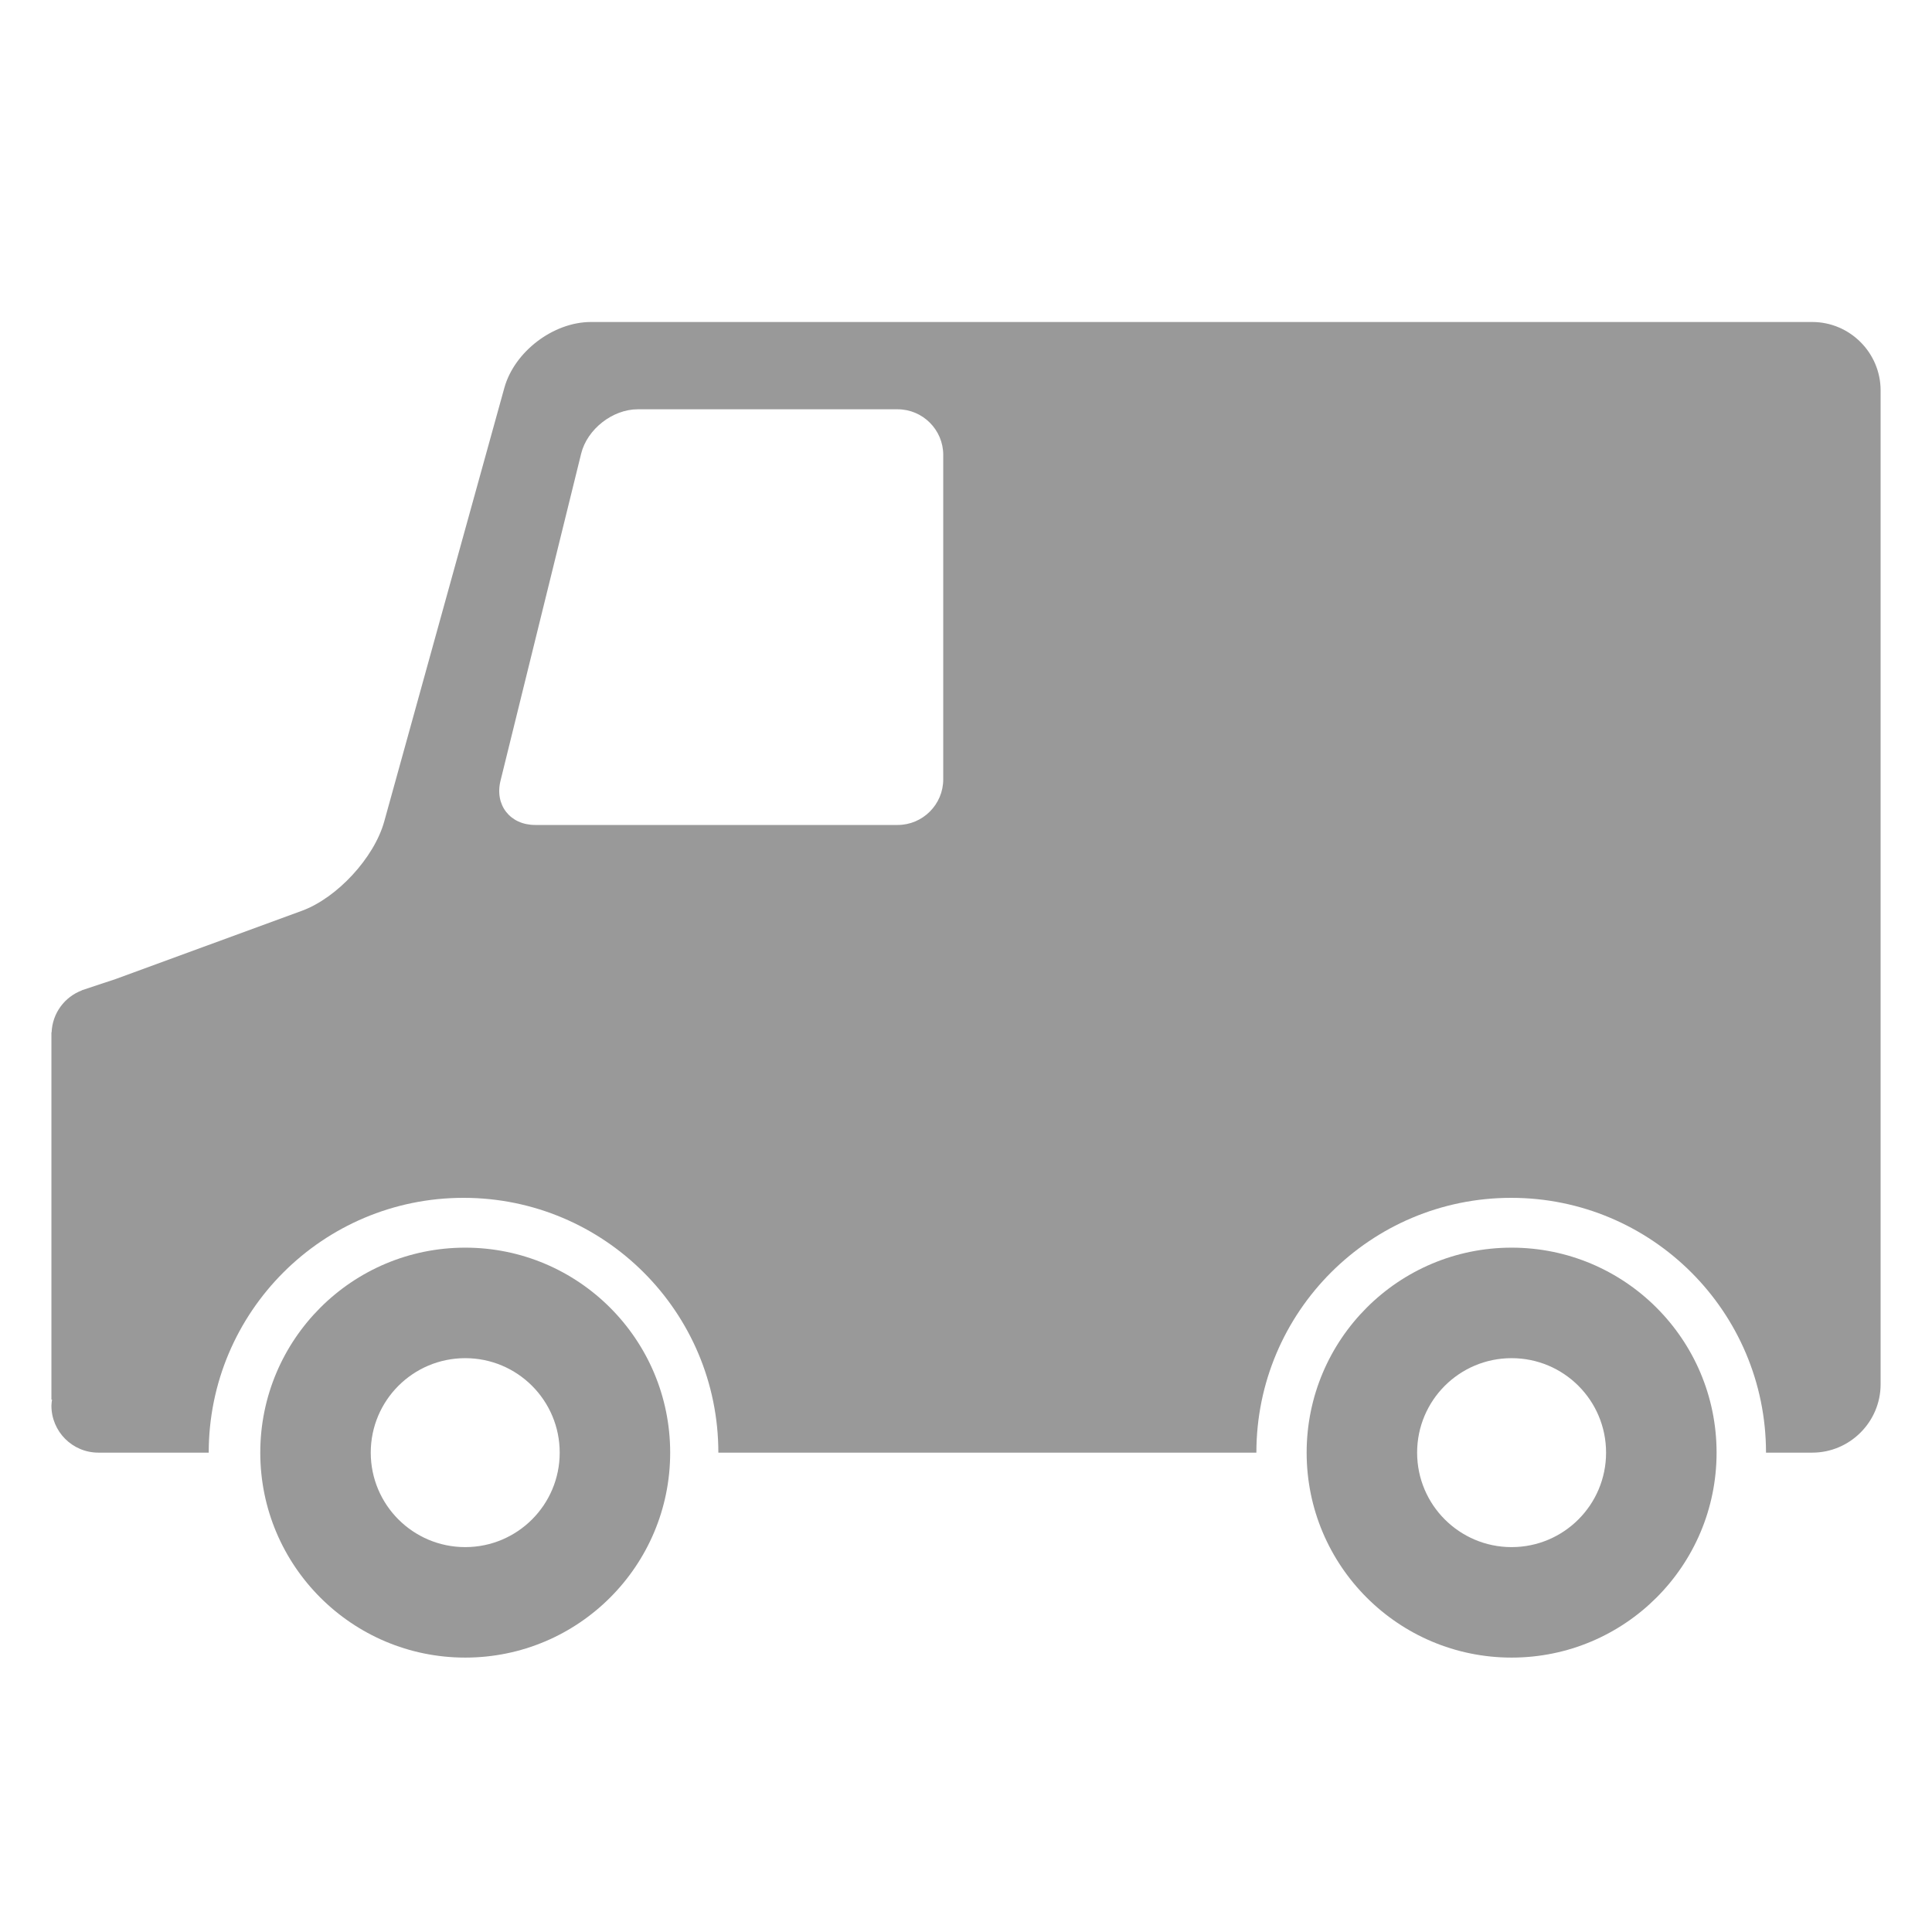<?xml version="1.0" encoding="UTF-8"?>
<svg width="60px" height="60px" viewBox="0 0 60 60" version="1.1" xmlns="http://www.w3.org/2000/svg" xmlns:xlink="http://www.w3.org/1999/xlink">
    <!-- Generator: Sketch 47 (45396) - http://www.bohemiancoding.com/sketch -->
    <title>truck</title>
    <desc>Created with Sketch.</desc>
    <defs></defs>
    <g id="Page-1" stroke="none" stroke-width="1" fill="none" fill-rule="evenodd">
        <g id="truck" fill-rule="nonzero" fill="#999999">
            <g id="Group-2" transform="translate(1, 10)">
                <path d="M45.944,28.747 C42.429,28.747 39.579,31.598 39.579,35.113 C39.579,38.628 42.429,41.478 45.944,41.478 C49.459,41.478 52.31,38.628 52.31,35.113 C52.31,31.598 49.459,28.747 45.944,28.747 Z M45.944,38.047 C44.325,38.047 43.01,36.734 43.01,35.113 C43.01,33.491 44.323,32.179 45.944,32.179 C47.566,32.179 48.878,33.491 48.878,35.113 C48.878,36.734 47.564,38.047 45.944,38.047 Z" id="Shape"></path>
                <path d="M13.448,28.747 C9.933,28.747 7.083,31.598 7.083,35.113 C7.083,38.628 9.933,41.478 13.448,41.478 C16.963,41.478 19.813,38.628 19.813,35.113 C19.813,31.598 16.962,28.747 13.448,28.747 Z M13.448,38.047 C11.828,38.047 10.514,36.734 10.514,35.113 C10.514,33.491 11.827,32.179 13.448,32.179 C15.069,32.179 16.382,33.491 16.382,35.113 C16.382,36.734 15.068,38.047 13.448,38.047 Z" id="Shape"></path>
                <path d="M55.281,0 L17.351,0 C16.184,0 14.975,0.92 14.663,2.045 L10.933,15.511 C10.622,16.636 9.47,17.885 8.374,18.286 L2.591,20.405 L1.54,20.754 L1.541,20.758 C1.009,20.959 0.627,21.462 0.603,22.06 L0.597,22.06 L0.597,33.465 L0.616,33.465 C0.608,33.528 0.597,33.59 0.597,33.655 C0.597,34.46 1.25,35.113 2.055,35.113 L5.482,35.113 C5.482,30.743 9.025,27.2 13.395,27.2 C17.766,27.2 21.309,30.743 21.309,35.113 L38.018,35.113 C38.018,30.743 41.561,27.2 45.932,27.2 C50.302,27.2 53.845,30.743 53.845,35.113 L55.282,35.113 C56.449,35.113 57.404,34.158 57.404,32.991 L57.404,2.122 C57.403,0.955 56.449,0 55.281,0 Z M28.293,14.205 C28.293,14.983 27.656,15.62 26.878,15.62 L15.62,15.62 C14.842,15.62 14.357,15.001 14.544,14.246 L17.049,4.085 C17.236,3.329 18.025,2.711 18.803,2.711 L26.878,2.711 C27.656,2.711 28.293,3.348 28.293,4.126 L28.293,14.205 Z" id="Shape"></path>
            </g>
        </g>
    </g>
</svg>